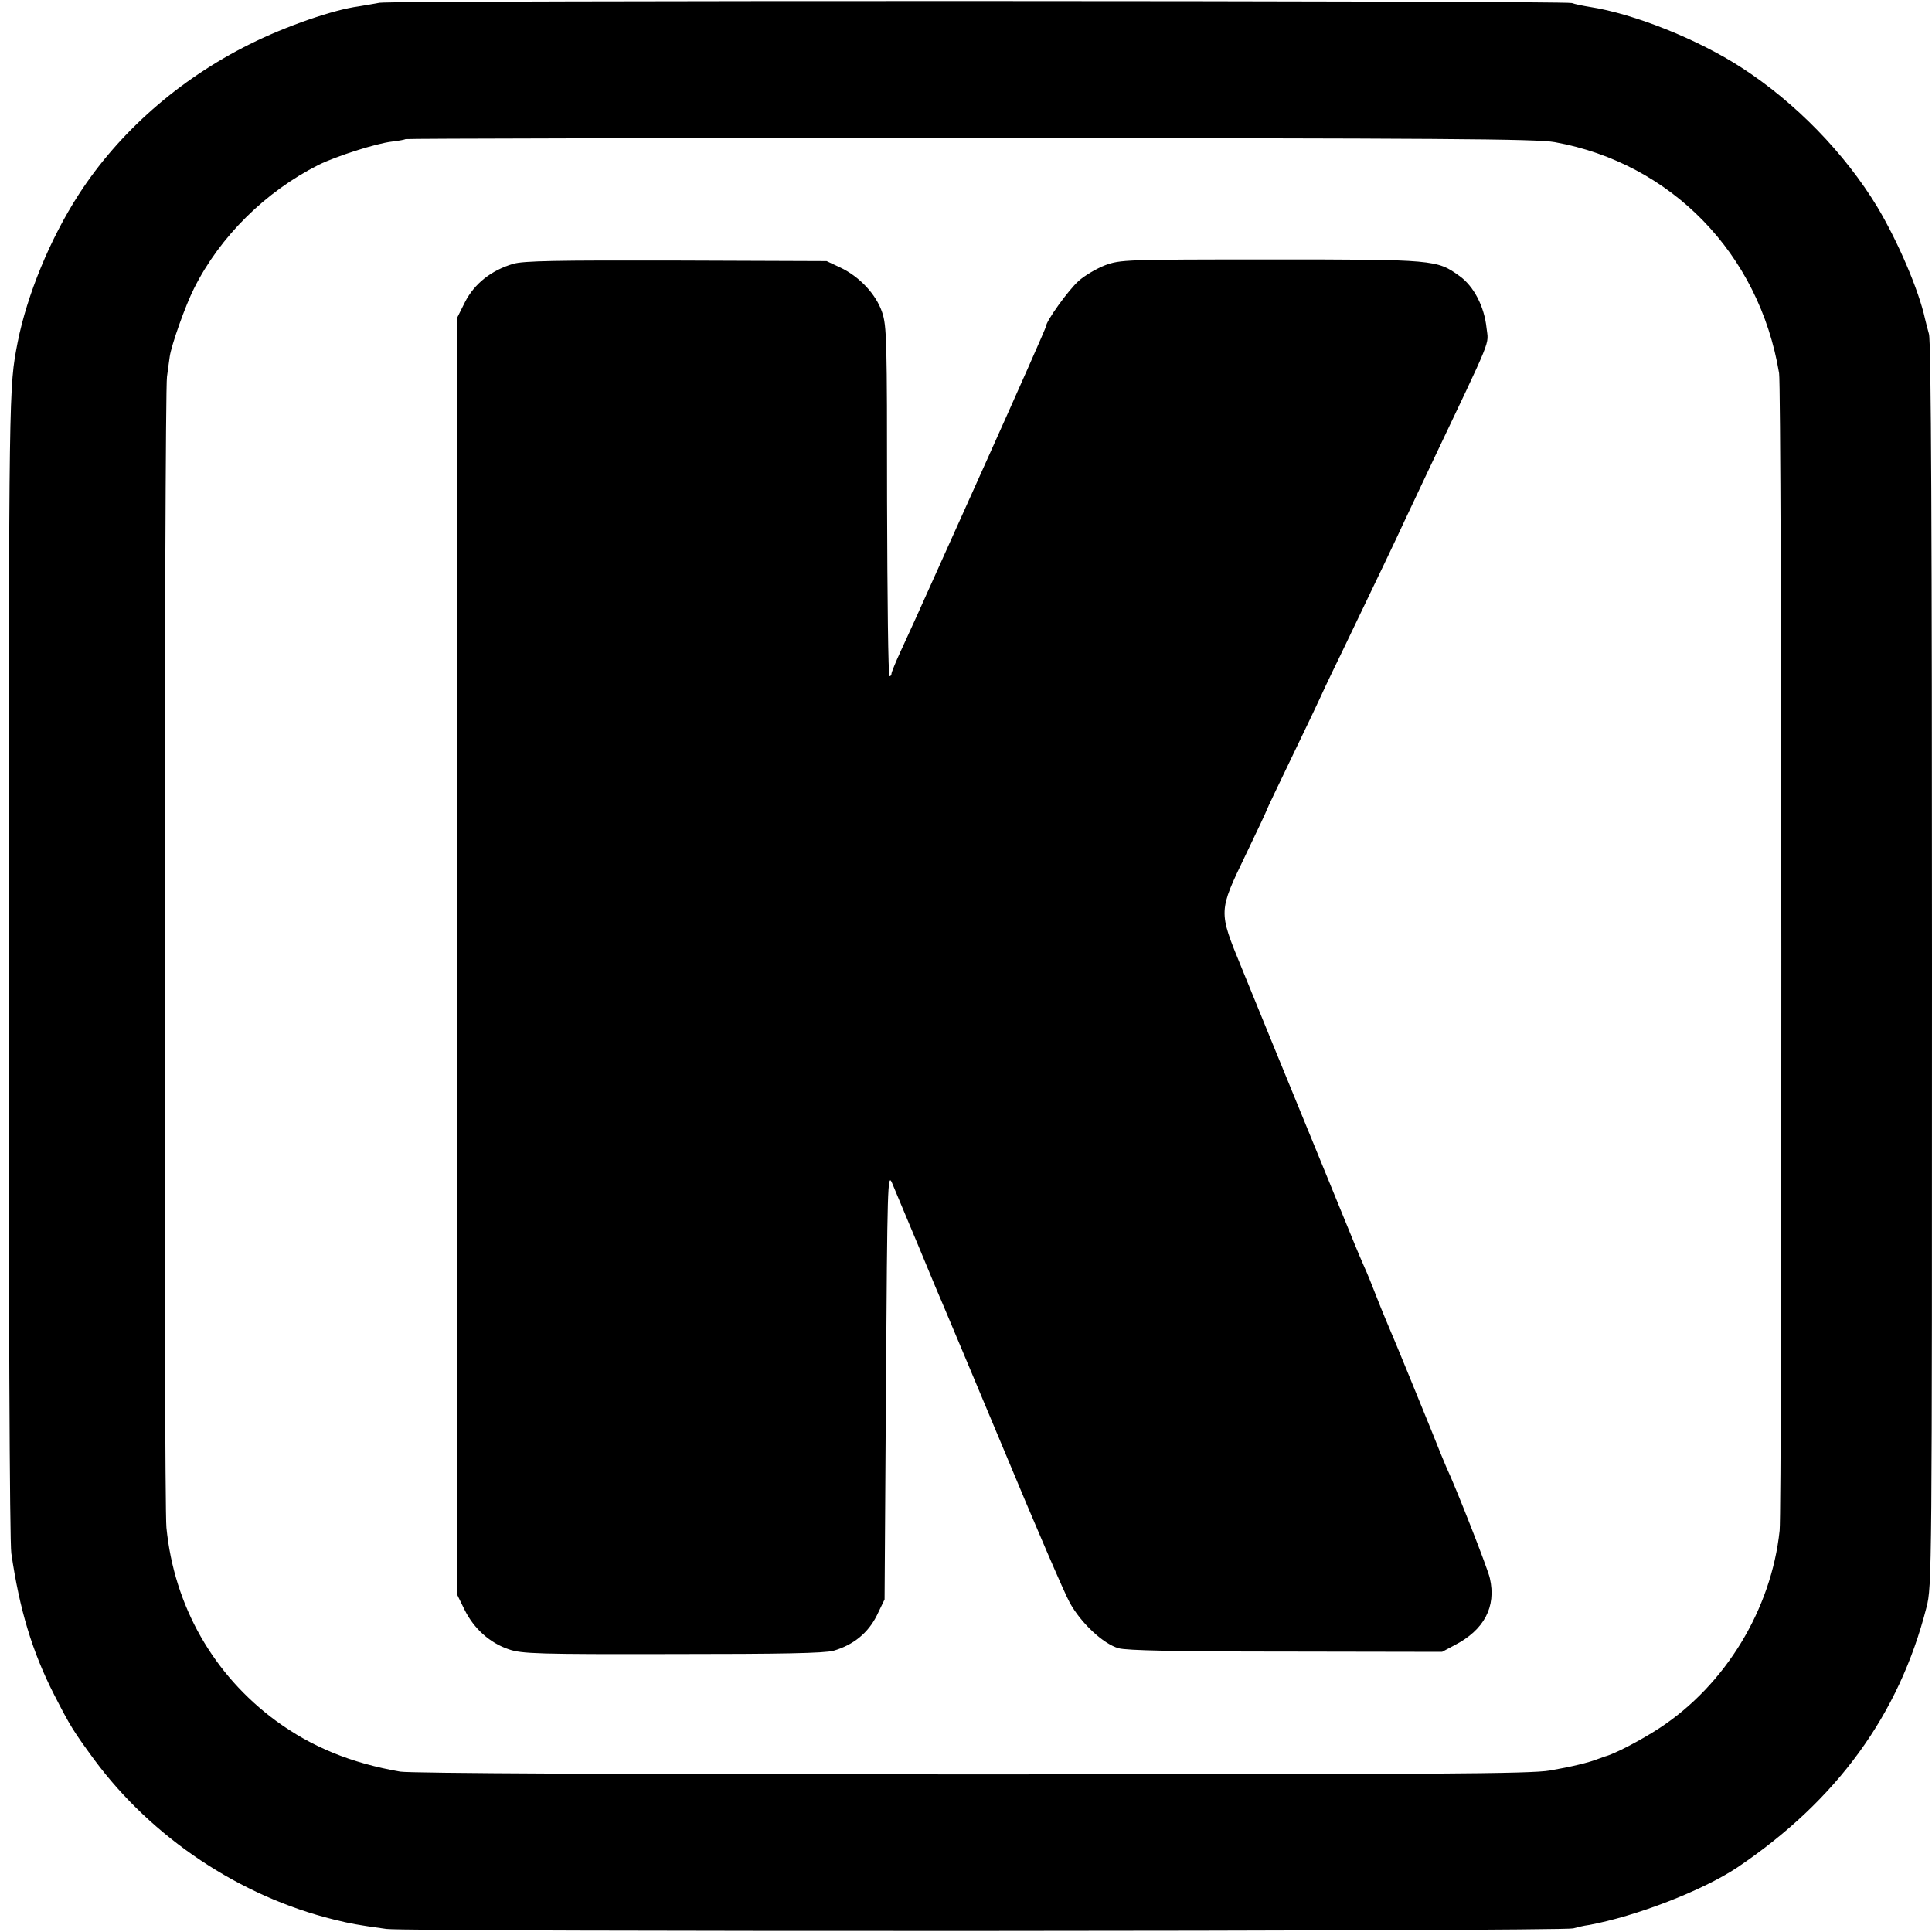 <svg version="1" xmlns="http://www.w3.org/2000/svg" viewBox="0 0 700 700"><path d="M137.5 1c-2.2.4-5.6 1-7.5 1.3-9.2 1.2-26.5 7.2-39.5 13.7-25.6 12.7-47.5 32-62 54.5C18.1 86.6 9.8 106.9 6.4 124c-3.2 16.6-3.2 14.8-3.2 225-.1 121.2.3 210.1.9 213.8 3 20.5 7.6 35.7 15.5 51.2 5.9 11.5 6.9 13.1 14.5 23.5 21 28.4 52.8 49.6 86.9 58 6.6 1.6 7.6 1.8 19 3.4 7.7 1.1 426.2.9 430-.2 1.4-.4 3.9-1 5.5-1.2 17.1-3.1 41.4-12.5 54-20.9 36-24.3 58.6-55.3 68.5-94.2 2-7.6 2-12 2-232.8 0-155-.3-226.2-1.1-228.6-.5-1.9-1.2-4.4-1.4-5.4-2.3-10.6-9.9-28.2-17.3-40.6-11.8-19.5-29.7-37.9-49.2-50.5-15.7-10.2-38.9-19.5-55-22-2.5-.4-5.4-1-6.5-1.4-3-.9-427.3-1-432-.1zm425.8 50.5c42.2 7.6 74.1 40.4 81.3 83.7 1 5.7 1.1 410.3.2 419.3-3 28.6-19.7 56-43.5 71.6-6.7 4.4-16.5 9.5-19.8 10.3-.5.2-1.7.6-2.5.9-3.2 1.3-9.9 2.9-17.5 4.2-6.6 1.2-42.1 1.4-209.5 1.4-125.7 0-203.6-.4-207-1-17.8-3.1-32-8.9-45-18.4-22.7-16.7-36.9-41.6-39.7-70-1-10-.8-410.1.2-417 .4-2.8.8-6.1 1-7.3.6-4.2 5.7-18.6 8.8-24.7 9.4-18.8 25.9-35.1 45.2-44.8 6.3-3.1 20.6-7.7 26.5-8.4 2.5-.3 4.7-.7 4.9-.9.3-.2 92.3-.4 204.5-.4 170.9.1 205.4.3 211.9 1.5z"/><path d="M185.9 95.6c-8 2.4-14 7.2-17.4 13.8l-3 6v462.1l2.8 5.7c3.4 6.9 9.2 12.1 16.1 14.4 4.6 1.6 10.7 1.8 59.1 1.7 40.2 0 55.1-.3 58.5-1.2 7.2-2.1 12.5-6.4 15.7-12.8l2.8-5.8.5-77.4c.5-73.3.6-77.2 2.2-73.5.9 2.2 5.3 12.7 9.8 23.4 4.4 10.7 8.5 20.4 9 21.5.5 1.1 10.2 24.3 21.6 51.5 11.3 27.2 22.1 52.3 24 55.7 4.1 7.4 12.1 14.9 17.7 16.5 3 .8 20.4 1.2 60.7 1.2l56.5.1 4.5-2.4c10.7-5.5 15.2-13.9 12.8-24.3-.7-3.3-12.3-32.9-15.8-40.3-.5-1.1-3-7.2-5.5-13.5-5.2-12.8-13-31.9-15-36.5-.7-1.7-2.8-6.6-4.5-11-1.7-4.4-3.8-9.6-4.7-11.5-2.7-6.2-3.1-7.3-8.3-20-2.8-6.9-6.9-16.8-9-22-11.9-29-21.4-52.3-27.2-66.5-8.4-20.5-8.4-20.1 1.6-40.9 4.2-8.7 7.6-16 7.6-16.2 0-.2 4.3-9.2 9.5-20s9.5-19.8 9.5-19.9c0-.1 3.5-7.6 7.9-16.6 15-31.2 19.4-40.4 23.1-48.4 2.1-4.4 6.2-13.2 9.2-19.5 23.1-48.6 21.1-43.7 20.4-50.2-.8-7.7-4.6-15.1-9.8-18.8-8.2-5.9-8.9-6-68.4-6-52.9 0-54.5.1-60 2.1-3.1 1.2-7.5 3.8-9.6 5.7-3.8 3.4-11.8 14.6-11.8 16.4 0 .5-10.2 23.5-22.6 51.1-12.4 27.6-23.5 52.2-24.6 54.7-1.1 2.5-3.6 7.8-5.4 11.8-1.9 4.1-3.4 7.8-3.4 8.3 0 .5-.3.9-.7.9-.5 0-.8-28.5-.9-63.3 0-58.5-.1-63.6-1.8-68.6-2.2-6.5-8.2-12.9-15.2-16.2l-4.9-2.3-54.5-.2c-43.6-.1-55.4.1-59.1 1.2z"/></svg>